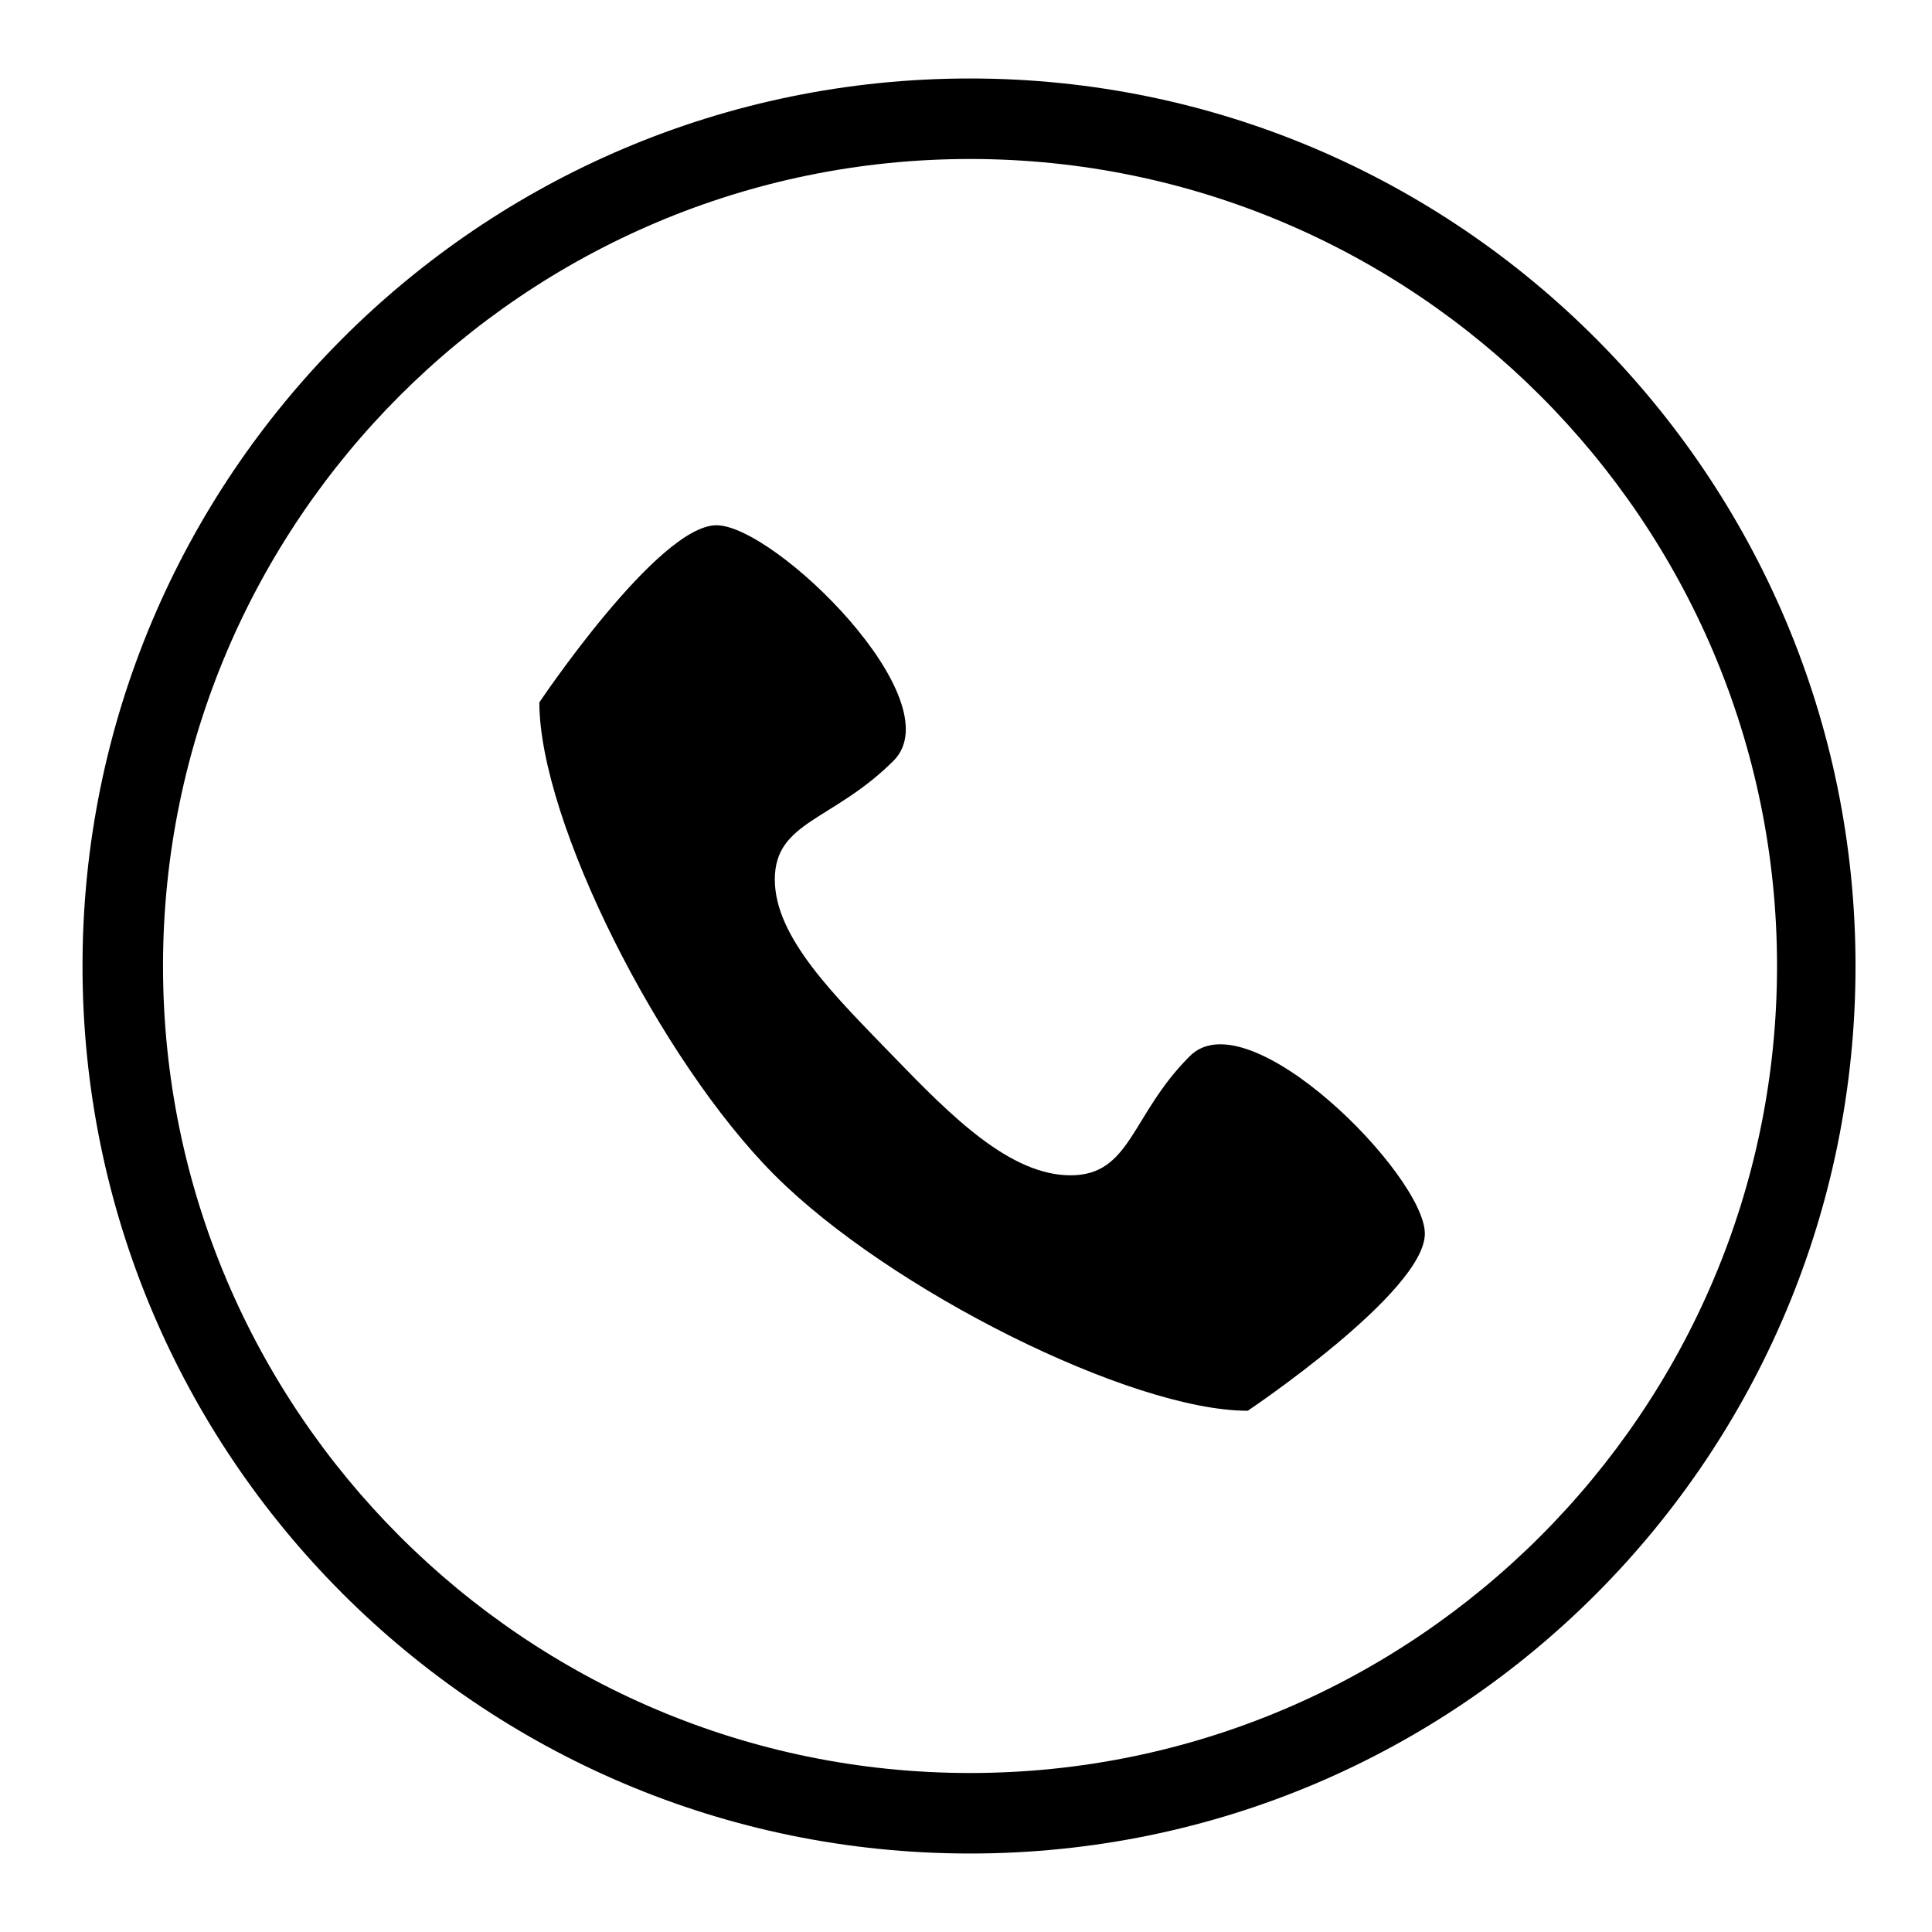 <?xml version="1.0" encoding="utf-8"?>
<!-- Generator: Adobe Illustrator 28.2.0, SVG Export Plug-In . SVG Version: 6.00 Build 0)  -->
<svg xmlns="http://www.w3.org/2000/svg" xmlns:xlink="http://www.w3.org/1999/xlink" version="1.1" id="Capa_1" x="0px" y="0px" viewBox="0 0 96 96" style="enable-background:new 0 0 96 96;" xml:space="preserve" width="96" height="96">
<style type="text/css">
	.st0{fill-rule:evenodd;clip-rule:evenodd;}
</style>
<path class="st0" d="M59.1,52.5c-2.9,2.9-2.9,5.9-5.9,5.9s-5.9-2.9-8.8-5.9s-5.9-5.9-5.9-8.8s2.9-2.9,5.9-5.9s-5.9-11.7-8.8-11.7  s-8.8,8.8-8.8,8.8c0,5.9,6,17.8,11.7,23.5S56.2,70.1,62,70.1c0,0,8.8-5.9,8.8-8.8S62,49.5,59.1,52.5 M48.2,7.9  c22.1,0,40.1,18,40.1,40.1s-18,40.1-40.1,40.1S8.1,70.1,8.1,48S26.1,7.9,48.2,7.9 M48.2,3.9C23.8,3.9,4.1,23.7,4.1,48  s19.7,44.1,44.1,44.1s44-19.8,44-44.1S72.5,3.9,48.2,3.9L48.2,3.9z"/>
</svg>
